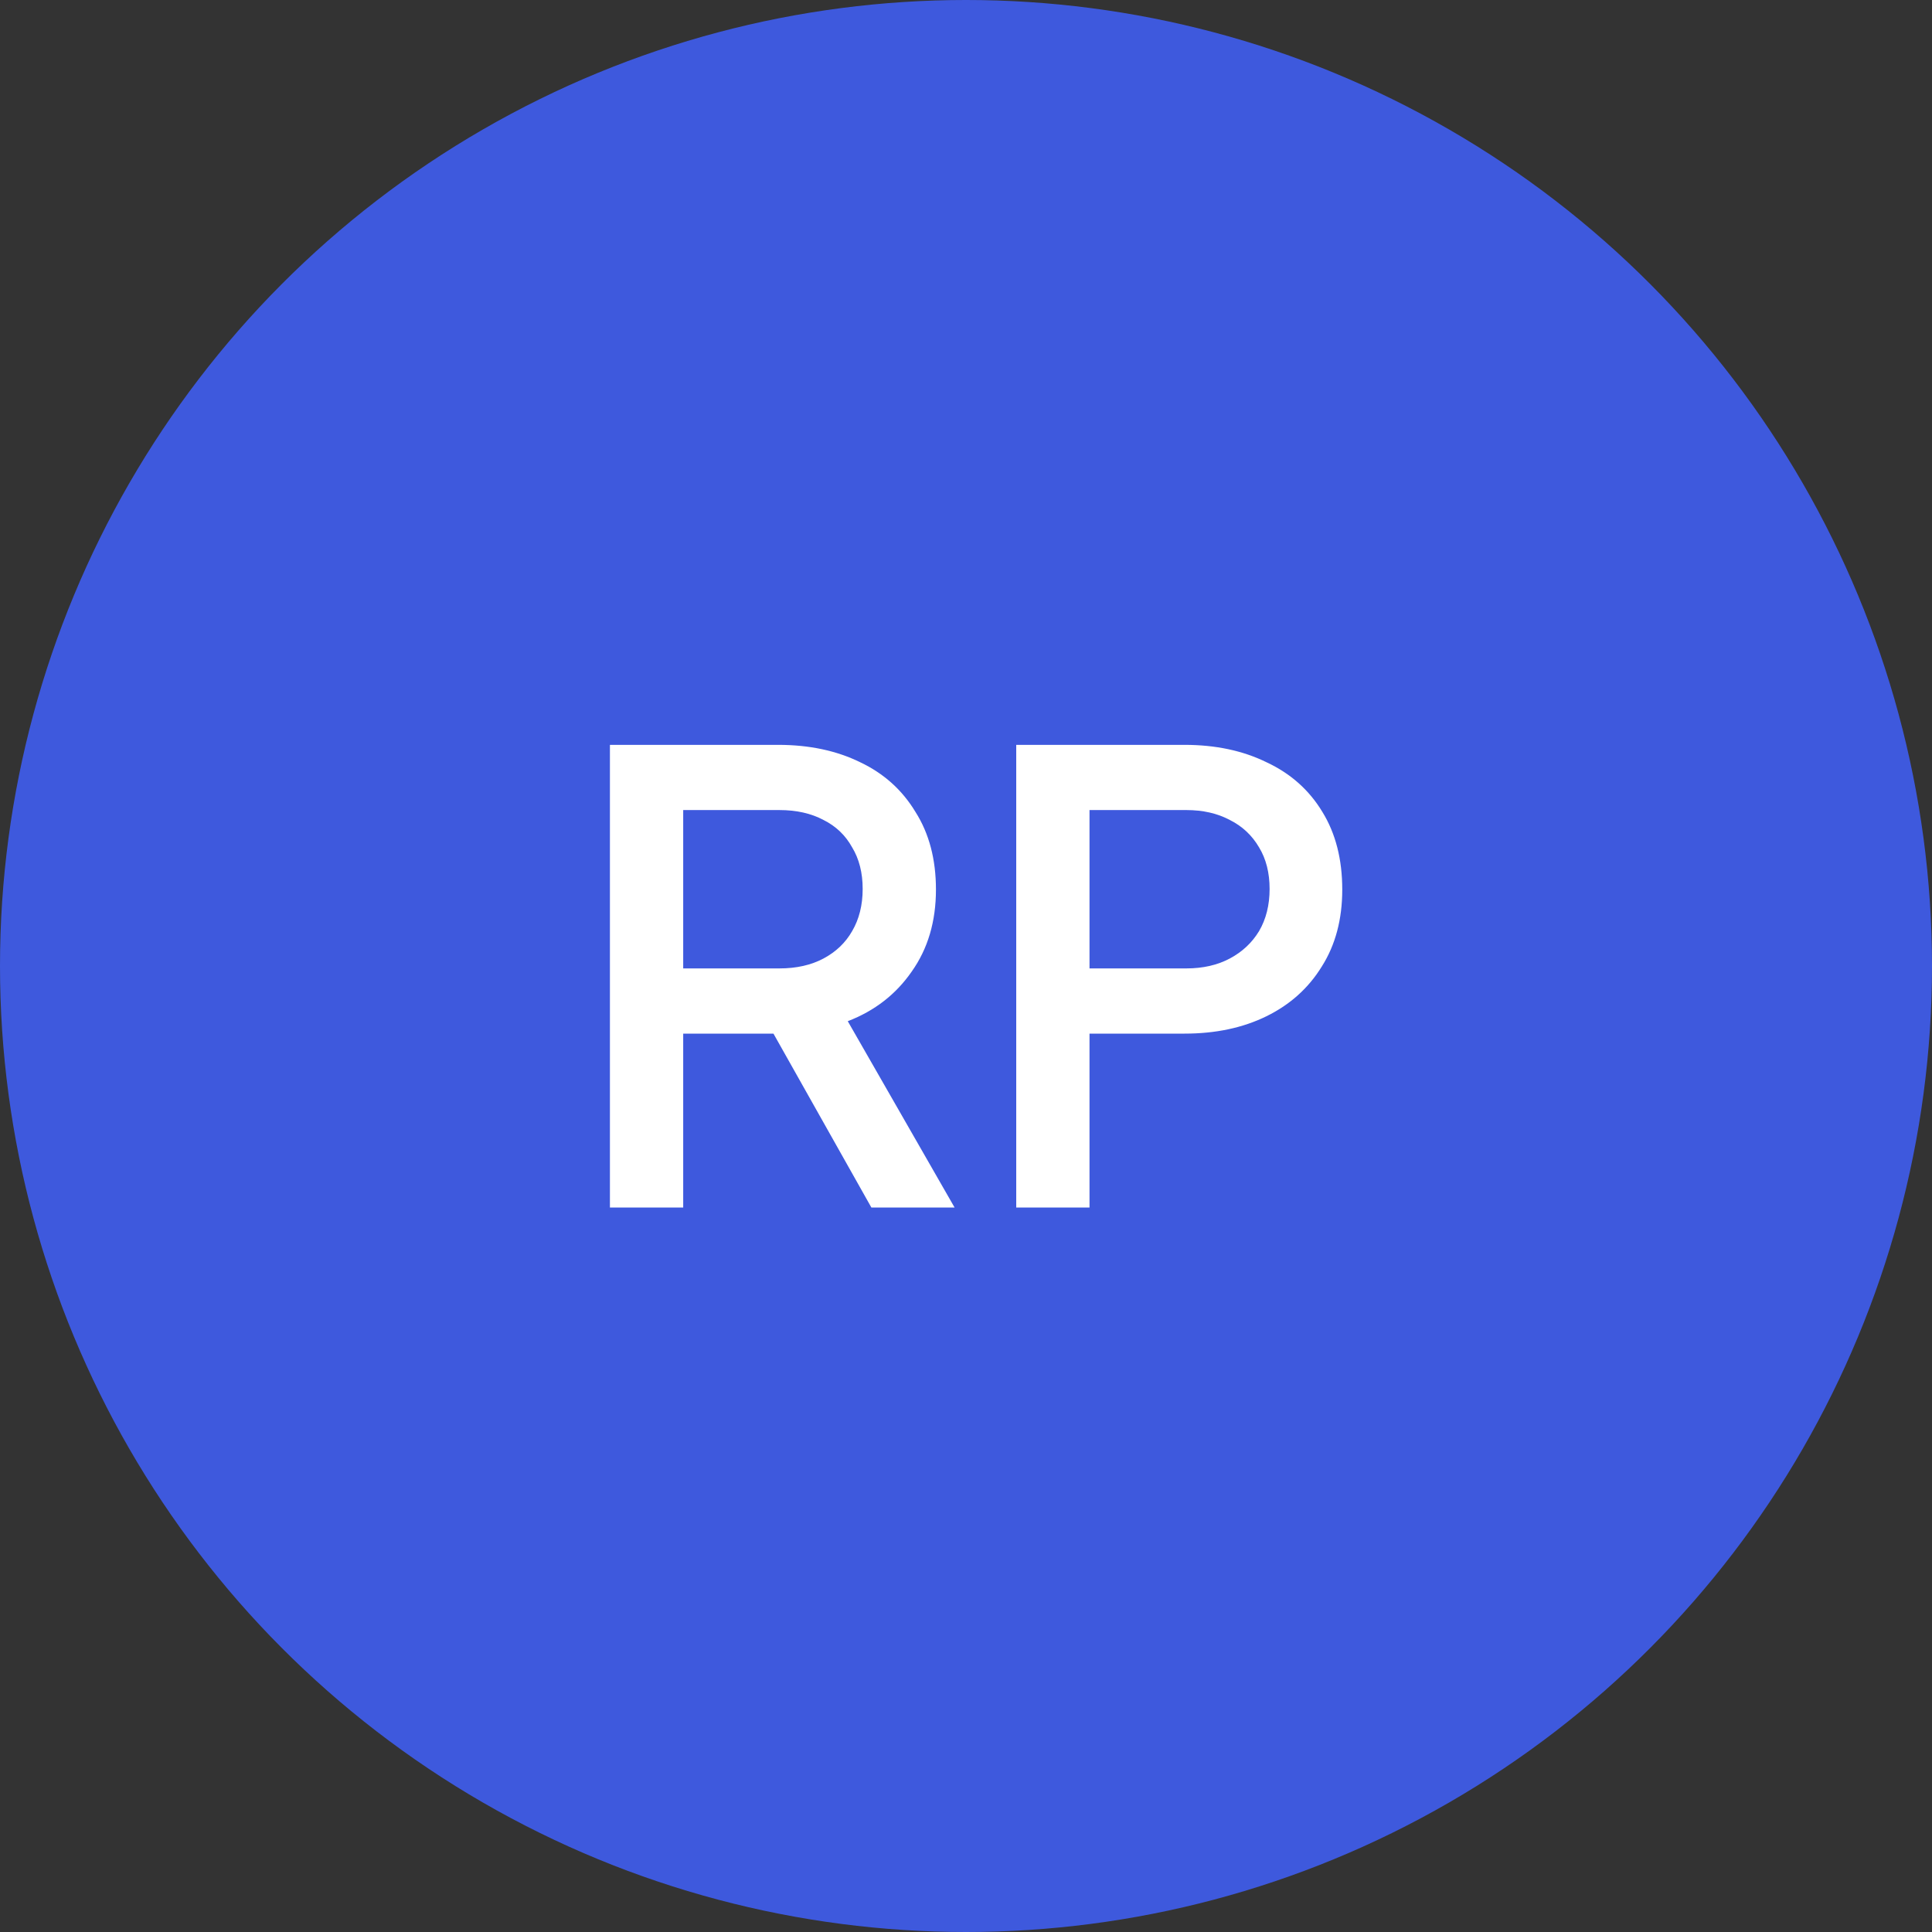 <svg xmlns="http://www.w3.org/2000/svg" width="56" height="56" viewBox="0 0 56 56" fill="none"><rect x="0" y="0" width="56" height="56" fill="#333333" stroke="none"/><circle cx="28" cy="28" r="28" fill="#3E59DD"></circle><path d="M17.679 35V21.59H22.557C23.457 21.59 24.249 21.758 24.933 22.094C25.617 22.418 26.151 22.898 26.535 23.534C26.931 24.158 27.129 24.908 27.129 25.784C27.129 26.708 26.895 27.5 26.427 28.16C25.971 28.82 25.353 29.3 24.573 29.6L27.669 35H25.257L21.963 29.15L23.349 29.96H19.803V35H17.679ZM19.803 28.07H22.593C23.085 28.07 23.511 27.974 23.871 27.782C24.231 27.59 24.507 27.326 24.699 26.99C24.903 26.642 25.005 26.234 25.005 25.766C25.005 25.298 24.903 24.896 24.699 24.56C24.507 24.212 24.231 23.948 23.871 23.768C23.511 23.576 23.085 23.48 22.593 23.48H19.803V28.07ZM29.456 35V21.59H34.334C35.234 21.59 36.026 21.758 36.71 22.094C37.406 22.418 37.946 22.898 38.33 23.534C38.714 24.158 38.906 24.908 38.906 25.784C38.906 26.648 38.708 27.392 38.312 28.016C37.928 28.64 37.394 29.12 36.71 29.456C36.026 29.792 35.234 29.96 34.334 29.96H31.58V35H29.456ZM31.58 28.07H34.388C34.868 28.07 35.288 27.974 35.648 27.782C36.008 27.59 36.29 27.326 36.494 26.99C36.698 26.642 36.8 26.234 36.8 25.766C36.8 25.298 36.698 24.896 36.494 24.56C36.29 24.212 36.008 23.948 35.648 23.768C35.288 23.576 34.868 23.48 34.388 23.48H31.58V28.07Z" fill="white"></path></svg>